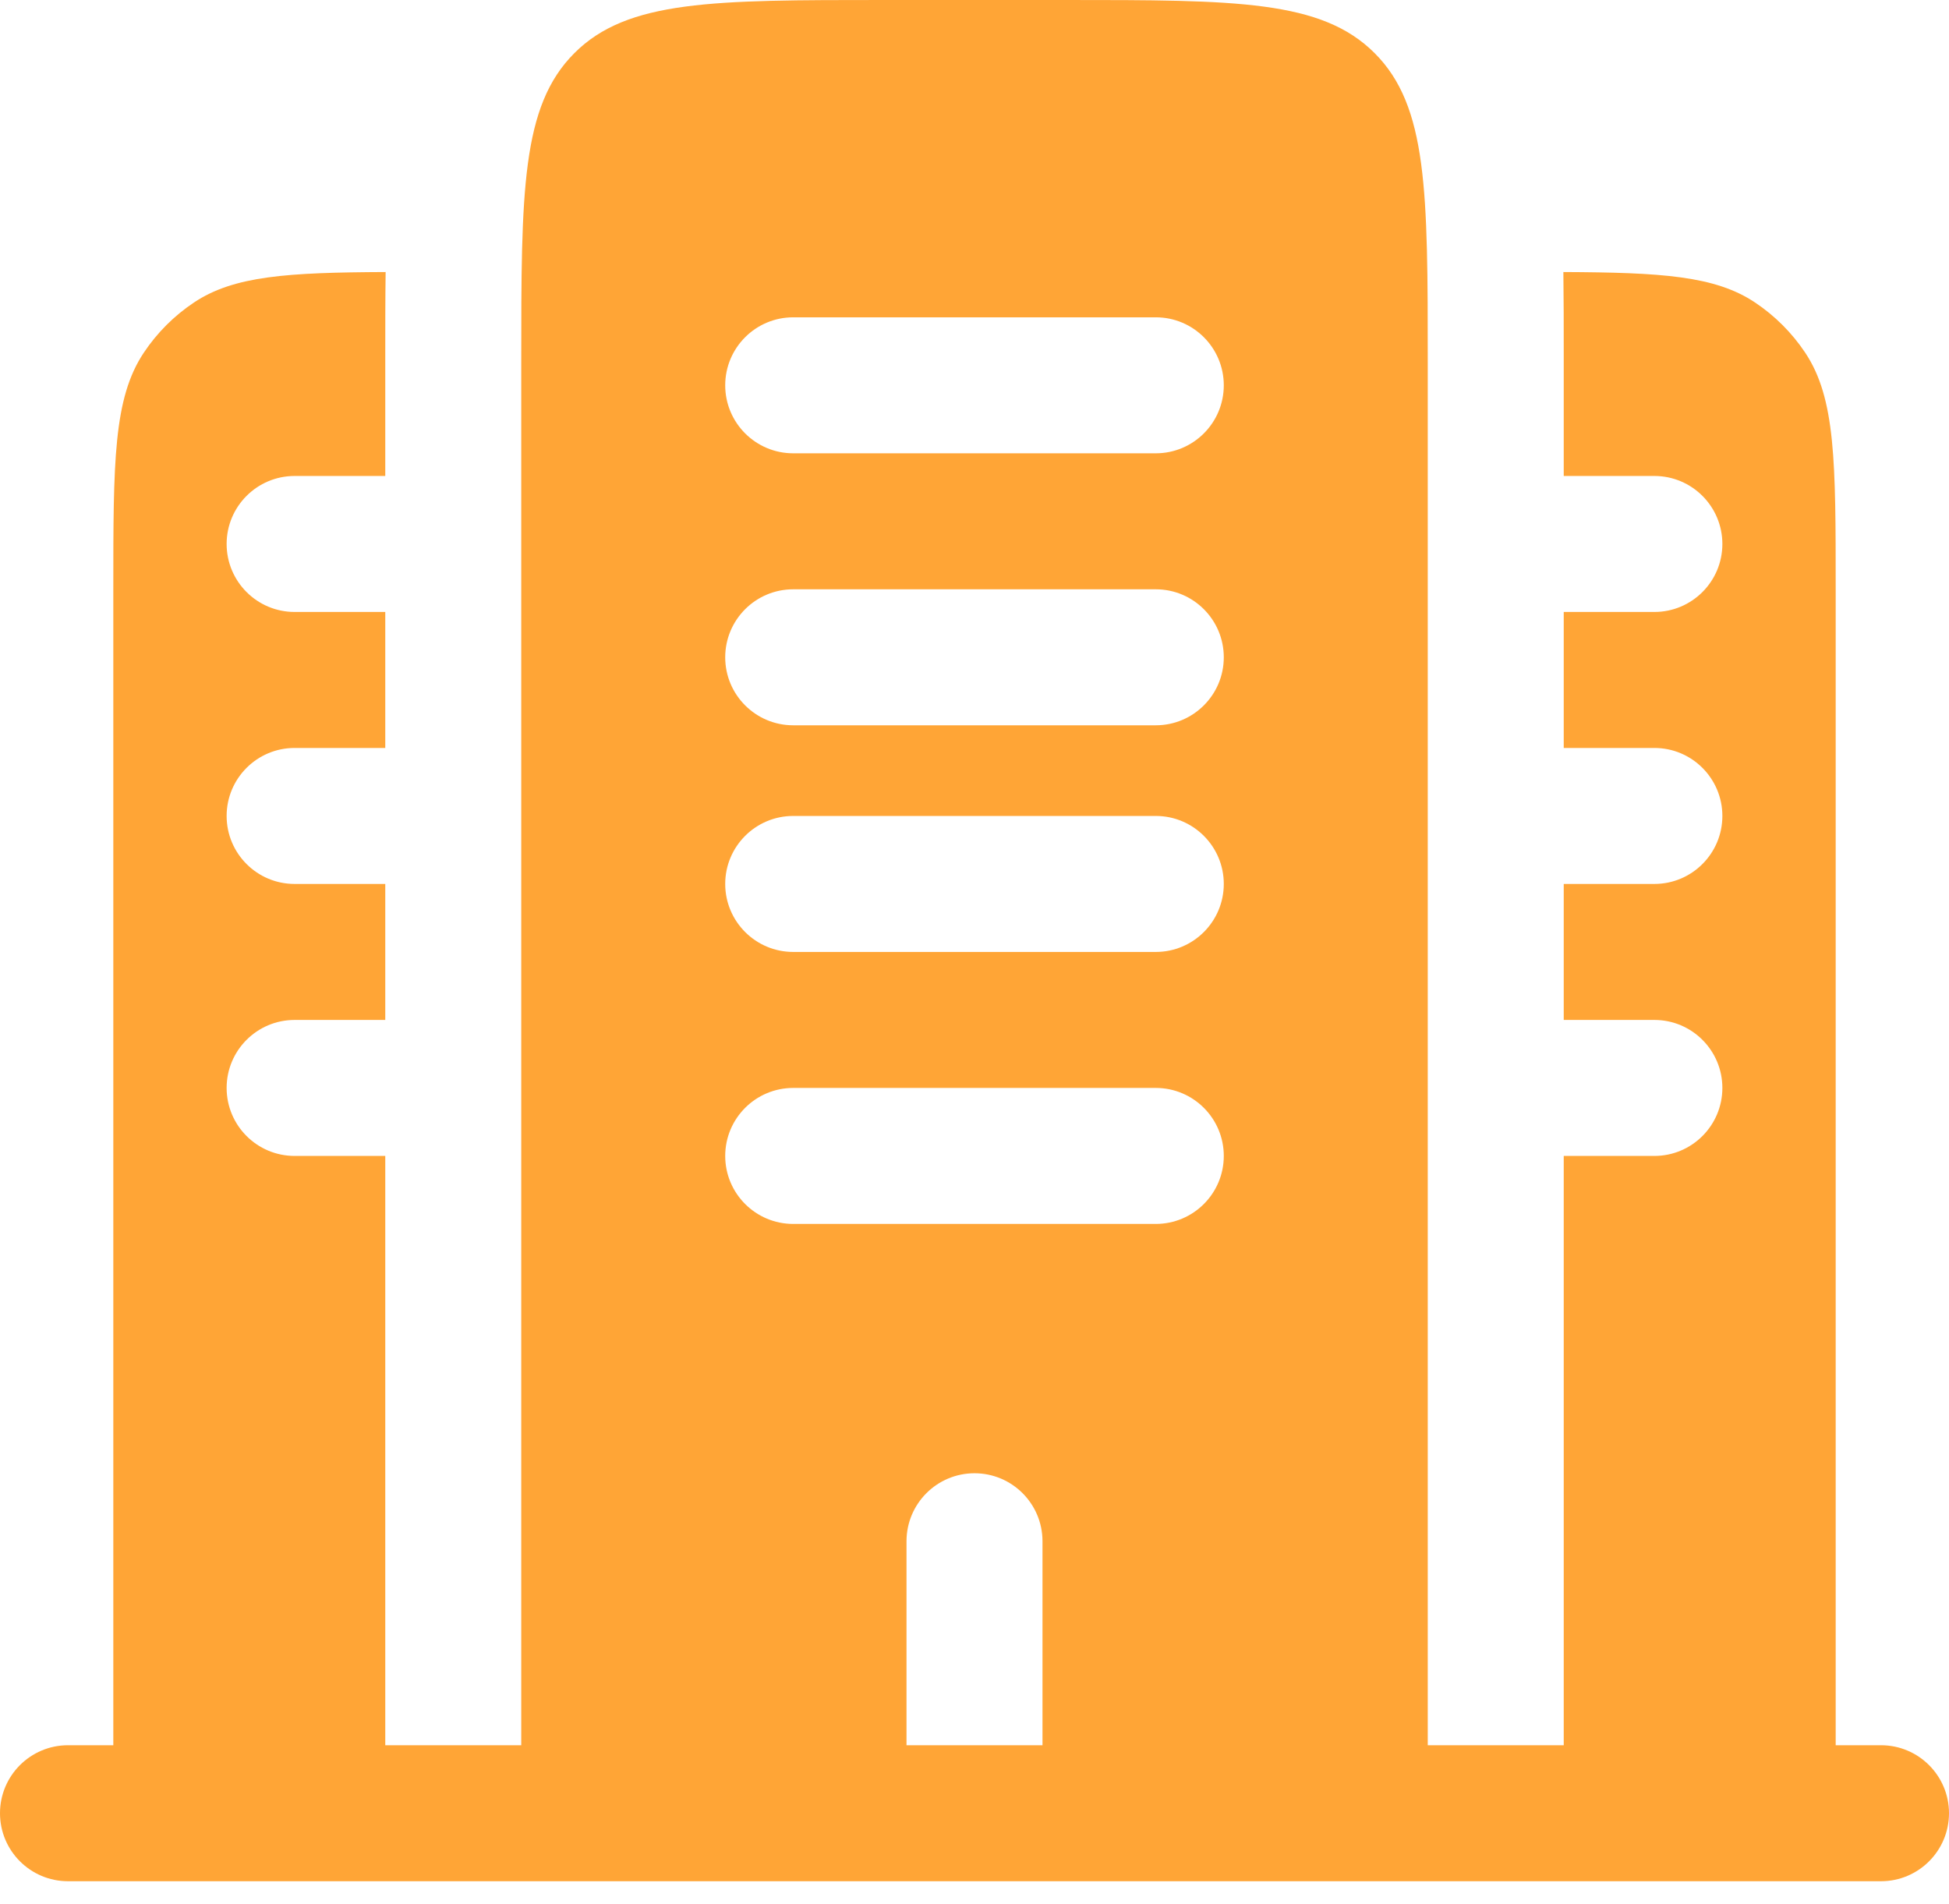 <svg width="43" height="42" viewBox="0 0 43 42" fill="none" xmlns="http://www.w3.org/2000/svg">
<path fill-rule="evenodd" clip-rule="evenodd" d="M40.5 13C40.5 10.191 40.5 8.787 39.826 7.778C39.534 7.341 39.159 6.966 38.722 6.674C37.84 6.084 36.655 6.011 34.492 6.001C34.5 6.584 34.5 7.193 34.5 7.821L34.5 8V10.5H36.5C37.328 10.5 38 11.172 38 12C38 12.828 37.328 13.5 36.5 13.5H34.5V16.5H36.5C37.328 16.5 38 17.172 38 18C38 18.828 37.328 19.5 36.5 19.5H34.5V22.5H36.5C37.328 22.5 38 23.172 38 24C38 24.828 37.328 25.5 36.5 25.5H34.5V38.5H31.5V8C31.5 4.229 31.5 2.343 30.328 1.172C29.157 0 27.271 0 23.5 0H19.5C15.729 0 13.843 0 12.672 1.172C11.5 2.343 11.5 4.229 11.5 8V38.5H8.5V25.5H6.5C5.672 25.5 5 24.828 5 24C5 23.172 5.672 22.5 6.5 22.5H8.5V19.5H6.5C5.672 19.5 5 18.828 5 18C5 17.172 5.672 16.5 6.5 16.5H8.5V13.5H6.5C5.672 13.5 5 12.828 5 12C5 11.172 5.672 10.5 6.5 10.5H8.5V8L8.5 7.821C8.5 7.193 8.5 6.584 8.508 6.001C6.345 6.011 5.16 6.084 4.278 6.674C3.841 6.966 3.466 7.341 3.174 7.778C2.5 8.787 2.5 10.191 2.5 13V38.5H1.5C0.672 38.5 0 39.172 0 40C0 40.828 0.672 41.5 1.5 41.5H41.5C42.328 41.5 43 40.828 43 40C43 39.172 42.328 38.5 41.5 38.5H40.5V13ZM16 19.5C16 18.672 16.672 18 17.5 18H25.5C26.328 18 27 18.672 27 19.5C27 20.328 26.328 21 25.5 21H17.5C16.672 21 16 20.328 16 19.5ZM16 25.5C16 24.672 16.672 24 17.5 24H25.5C26.328 24 27 24.672 27 25.5C27 26.328 26.328 27 25.5 27H17.5C16.672 27 16 26.328 16 25.5ZM21.5 32.5C22.328 32.5 23 33.172 23 34V38.5H20V34C20 33.172 20.672 32.5 21.5 32.5ZM16 8.5C16 7.672 16.672 7 17.5 7H25.5C26.328 7 27 7.672 27 8.5C27 9.328 26.328 10 25.5 10H17.5C16.672 10 16 9.328 16 8.5ZM16 14.5C16 13.672 16.672 13 17.5 13H25.5C26.328 13 27 13.672 27 14.5C27 15.328 26.328 16 25.5 16H17.5C16.672 16 16 15.328 16 14.5Z" fill="#FFA536"/>
</svg>
